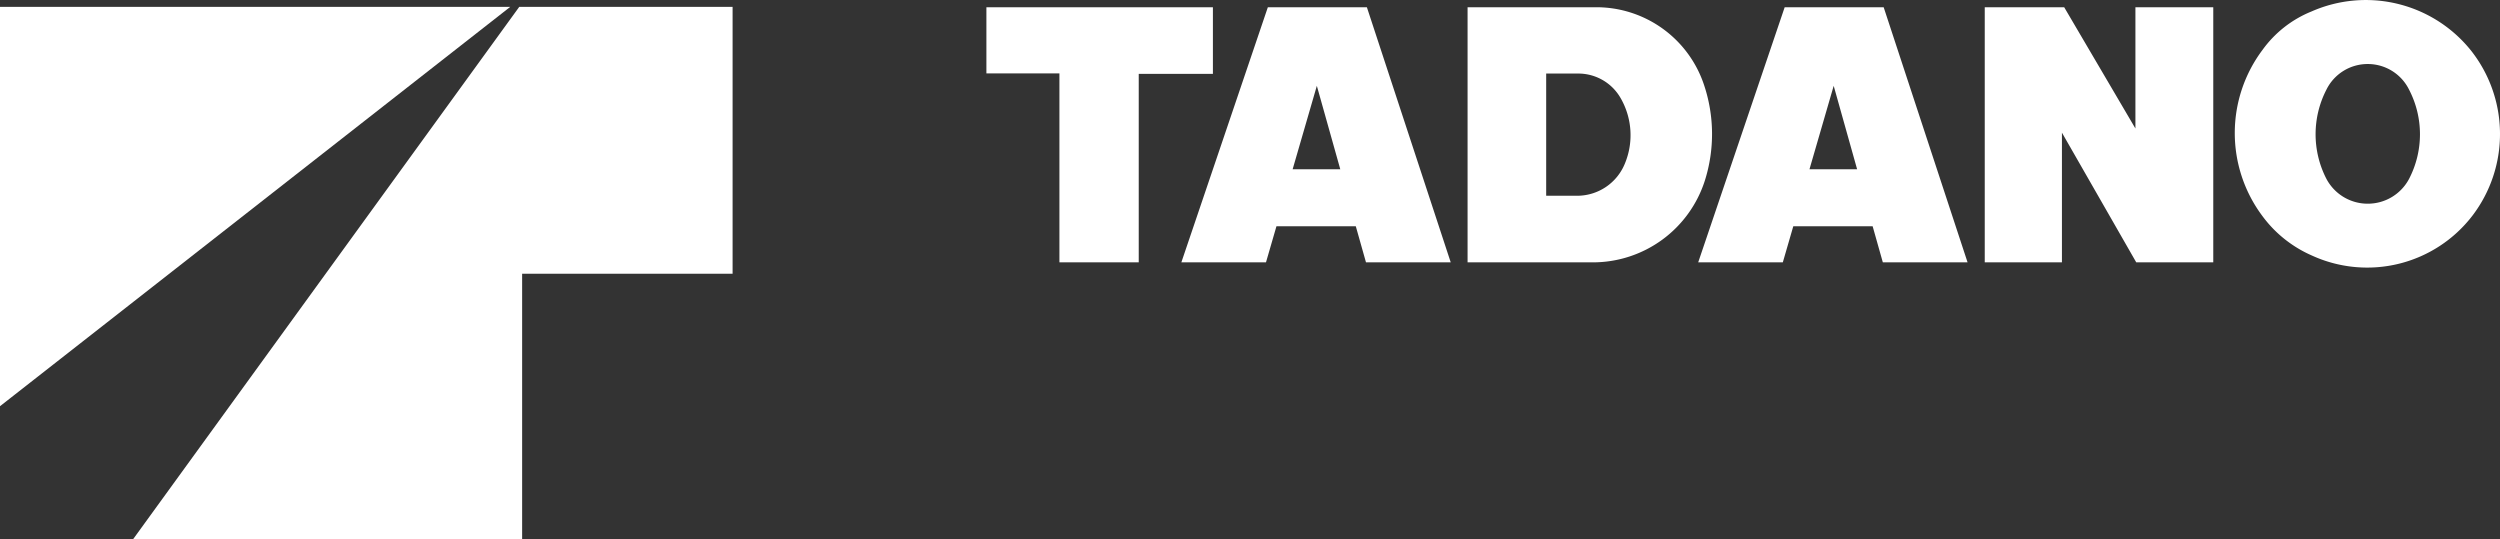 <svg xmlns="http://www.w3.org/2000/svg" width="603.329" height="130.132" viewBox="0 0 603.329 130.132"><rect x="0" y="0" width="603.329" height="130.132" fill="#333333" stroke="none"/><g id="g10" transform="translate(178.172 152.674)"><g id="g12"><path id="path16" d="M-178.172-54.645V-151.01H-55.047L-178.172-54.645" fill="#fff" fill-rule="evenodd"></path><path id="path18" d="M-1.378-86.612H-52.165v64.07h-93.889l93.2-128.482h51.48v64.413ZM77.5-89.359v-45.606H59.878v-15.963h54.663v16.087h-17.9v45.482H77.5Zm56.28-22.464h11.5l-5.657-20.138ZM106.925-89.359,127.8-150.928H151.7l20.234,61.569h-20.45l-2.461-8.717H129.878l-2.529,8.717H106.925Zm88.045-16.072h7.312a12.442,12.442,0,0,0,11.668-7.738,17.891,17.891,0,0,0-1.075-15.936,11.759,11.759,0,0,0-10.227-5.819H194.97v29.492ZM176-89.359v-61.569h31.1A27.385,27.385,0,0,1,233.11-132.04a37.277,37.277,0,0,1,.161,22.925A28.377,28.377,0,0,1,206.3-89.359H176Zm82.51-22.464h11.5l-5.654-20.138ZM231.654-89.359l20.872-61.569h23.89l20.247,61.569h-20.45l-2.461-8.717H254.607l-2.53,8.717H231.654Zm69.156,0v-61.569h19.173l17.189,29.262v-29.262H355.96v61.569H337.374l-17.937-31.3v31.3H300.81Zm82.414-20.233a11.268,11.268,0,0,0,9.966,6.077,11.263,11.263,0,0,0,10.024-5.995,23.344,23.344,0,0,0,0-21.524,11.1,11.1,0,0,0-9.983-6.19,11.087,11.087,0,0,0-9.966,6.19,23.483,23.483,0,0,0-.041,21.442Zm-3.481,18.574a29.478,29.478,0,0,1-11.995-9.614,33.415,33.415,0,0,1,.11-40.018,27.073,27.073,0,0,1,11.816-9.259,32.515,32.515,0,0,1,38.576,9.547,32.5,32.5,0,0,1,.257,39.73,32.006,32.006,0,0,1-38.764,9.614" fill="#fff" fill-rule="evenodd"></path></g></g></svg>